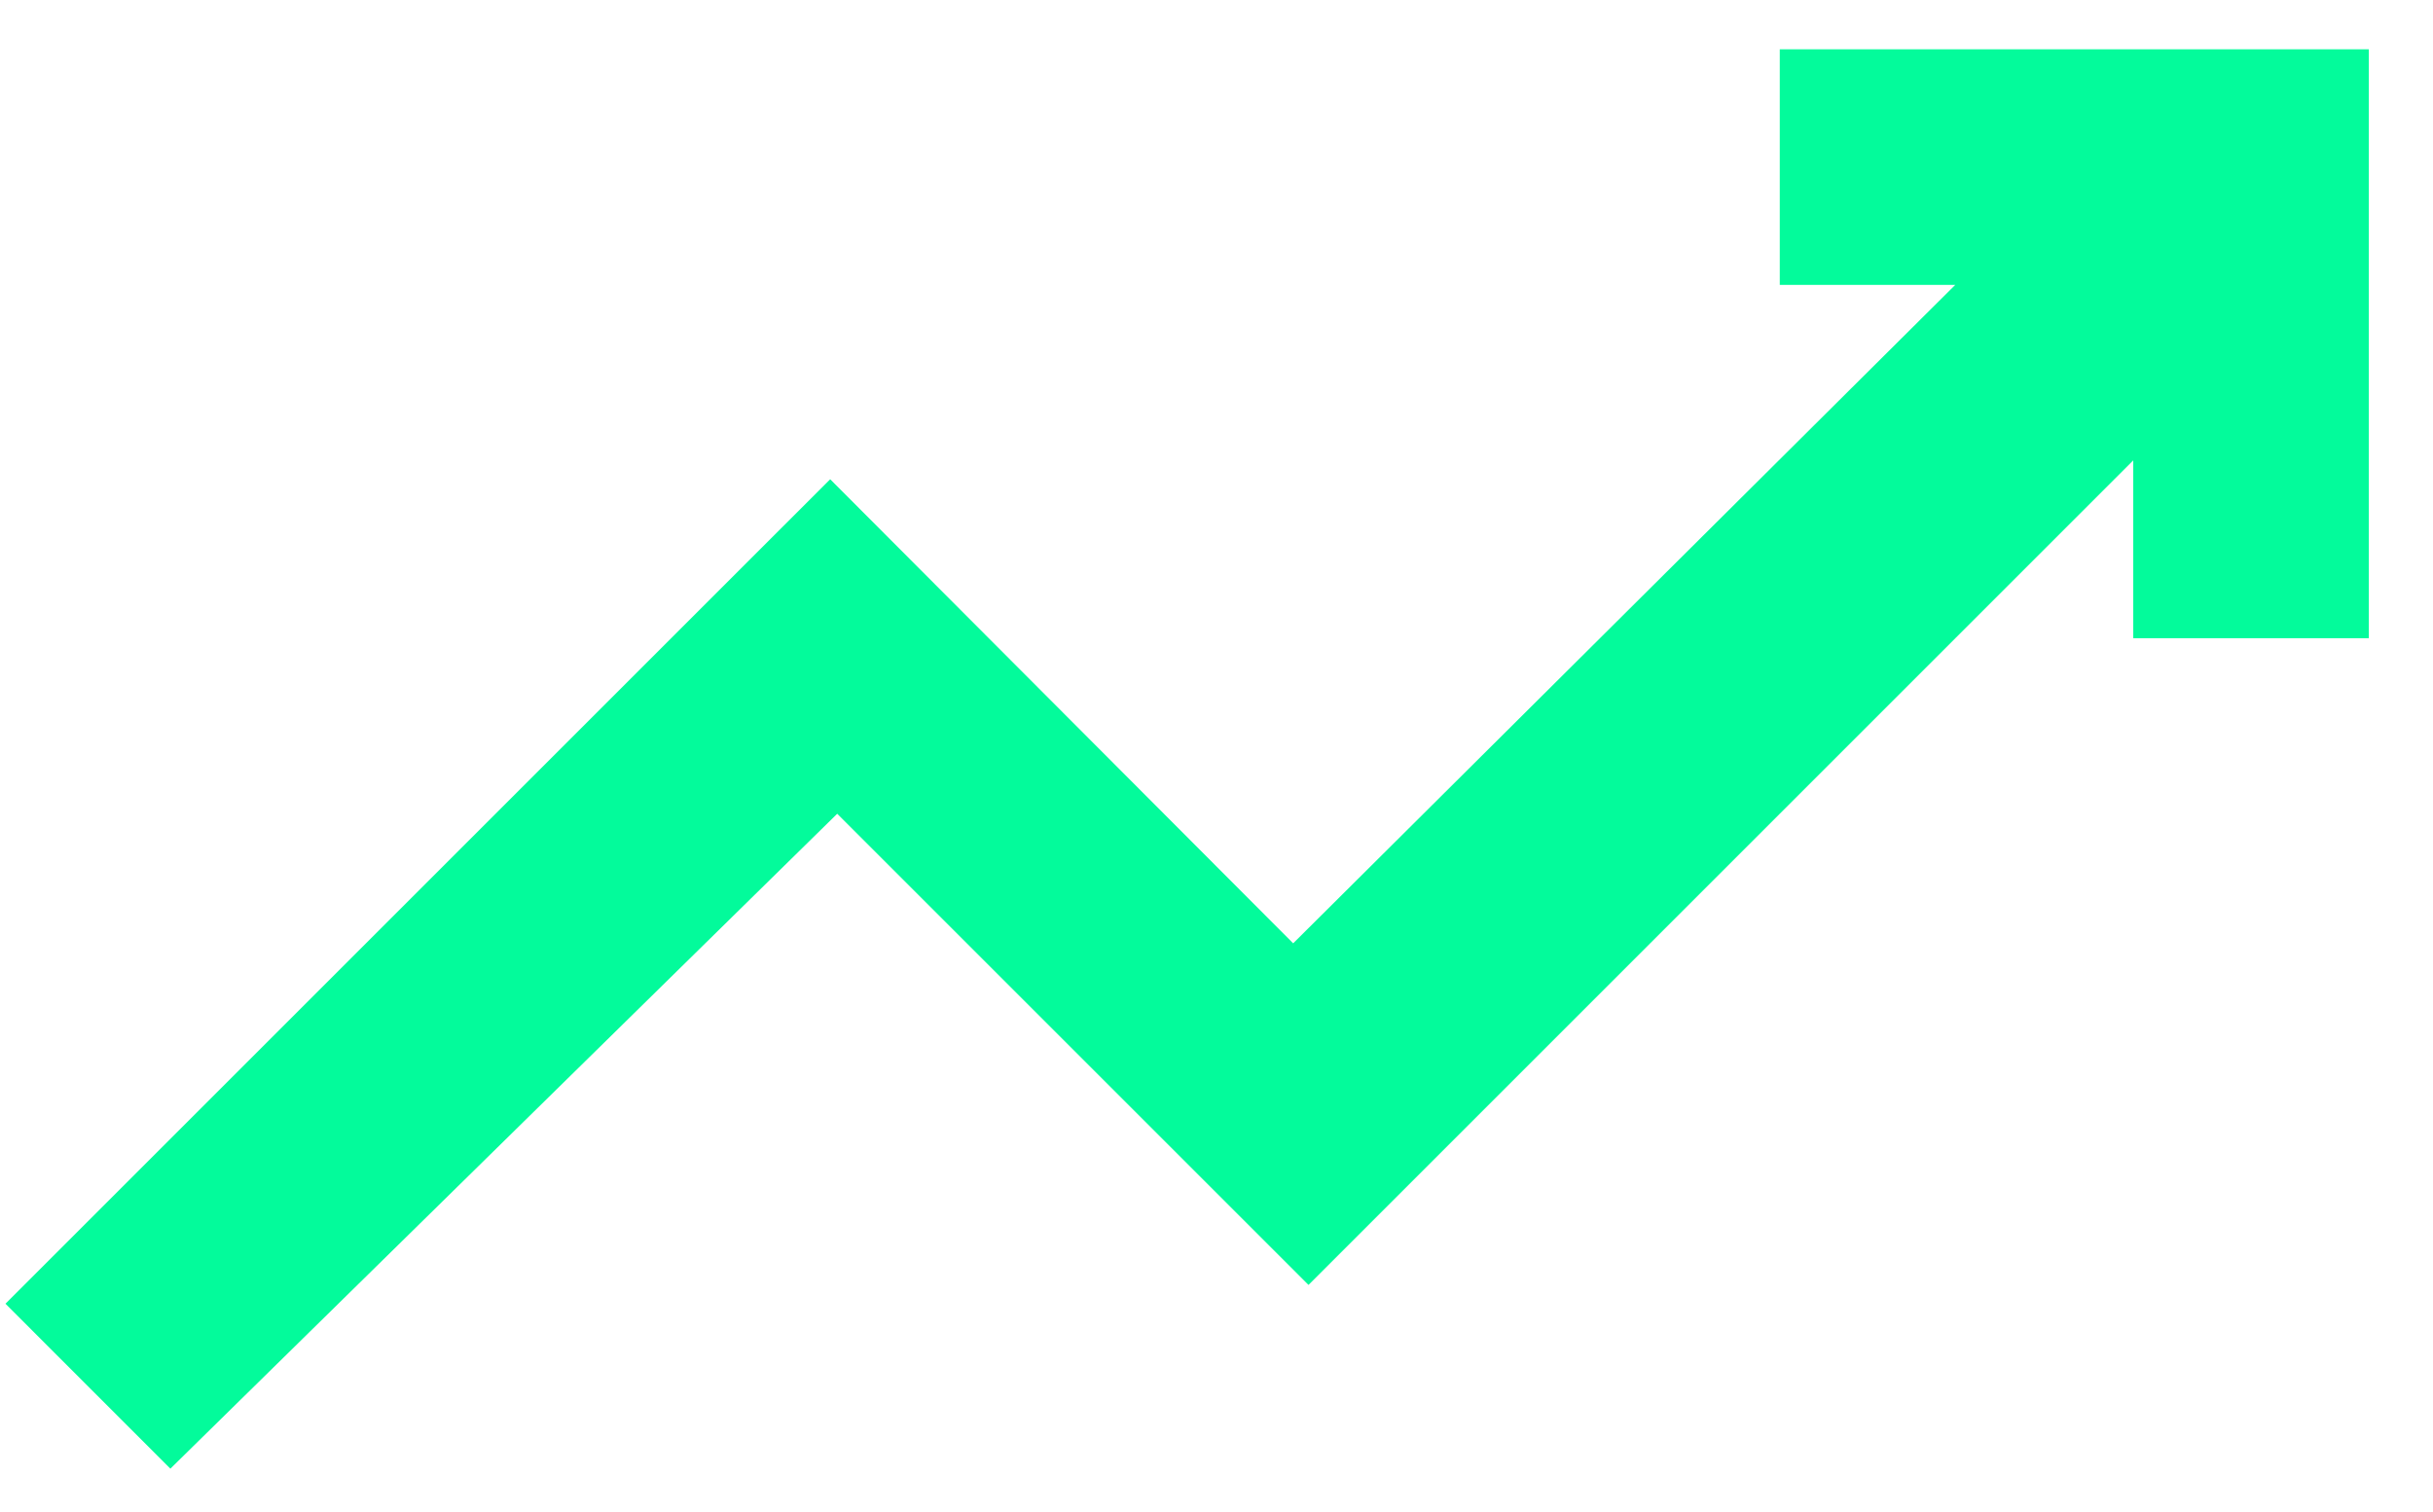 <svg width="37" height="23" viewBox="0 0 37 23" fill="none" xmlns="http://www.w3.org/2000/svg">
<path d="M2.591 22.34L0.083 19.831L12.625 7.29L19.666 14.349L29.735 4.333H27.066V0.75H36.024V9.708H32.441V7.003L19.899 19.545L12.732 12.378L2.591 22.34Z" fill="#03fb9b"/>
</svg>
